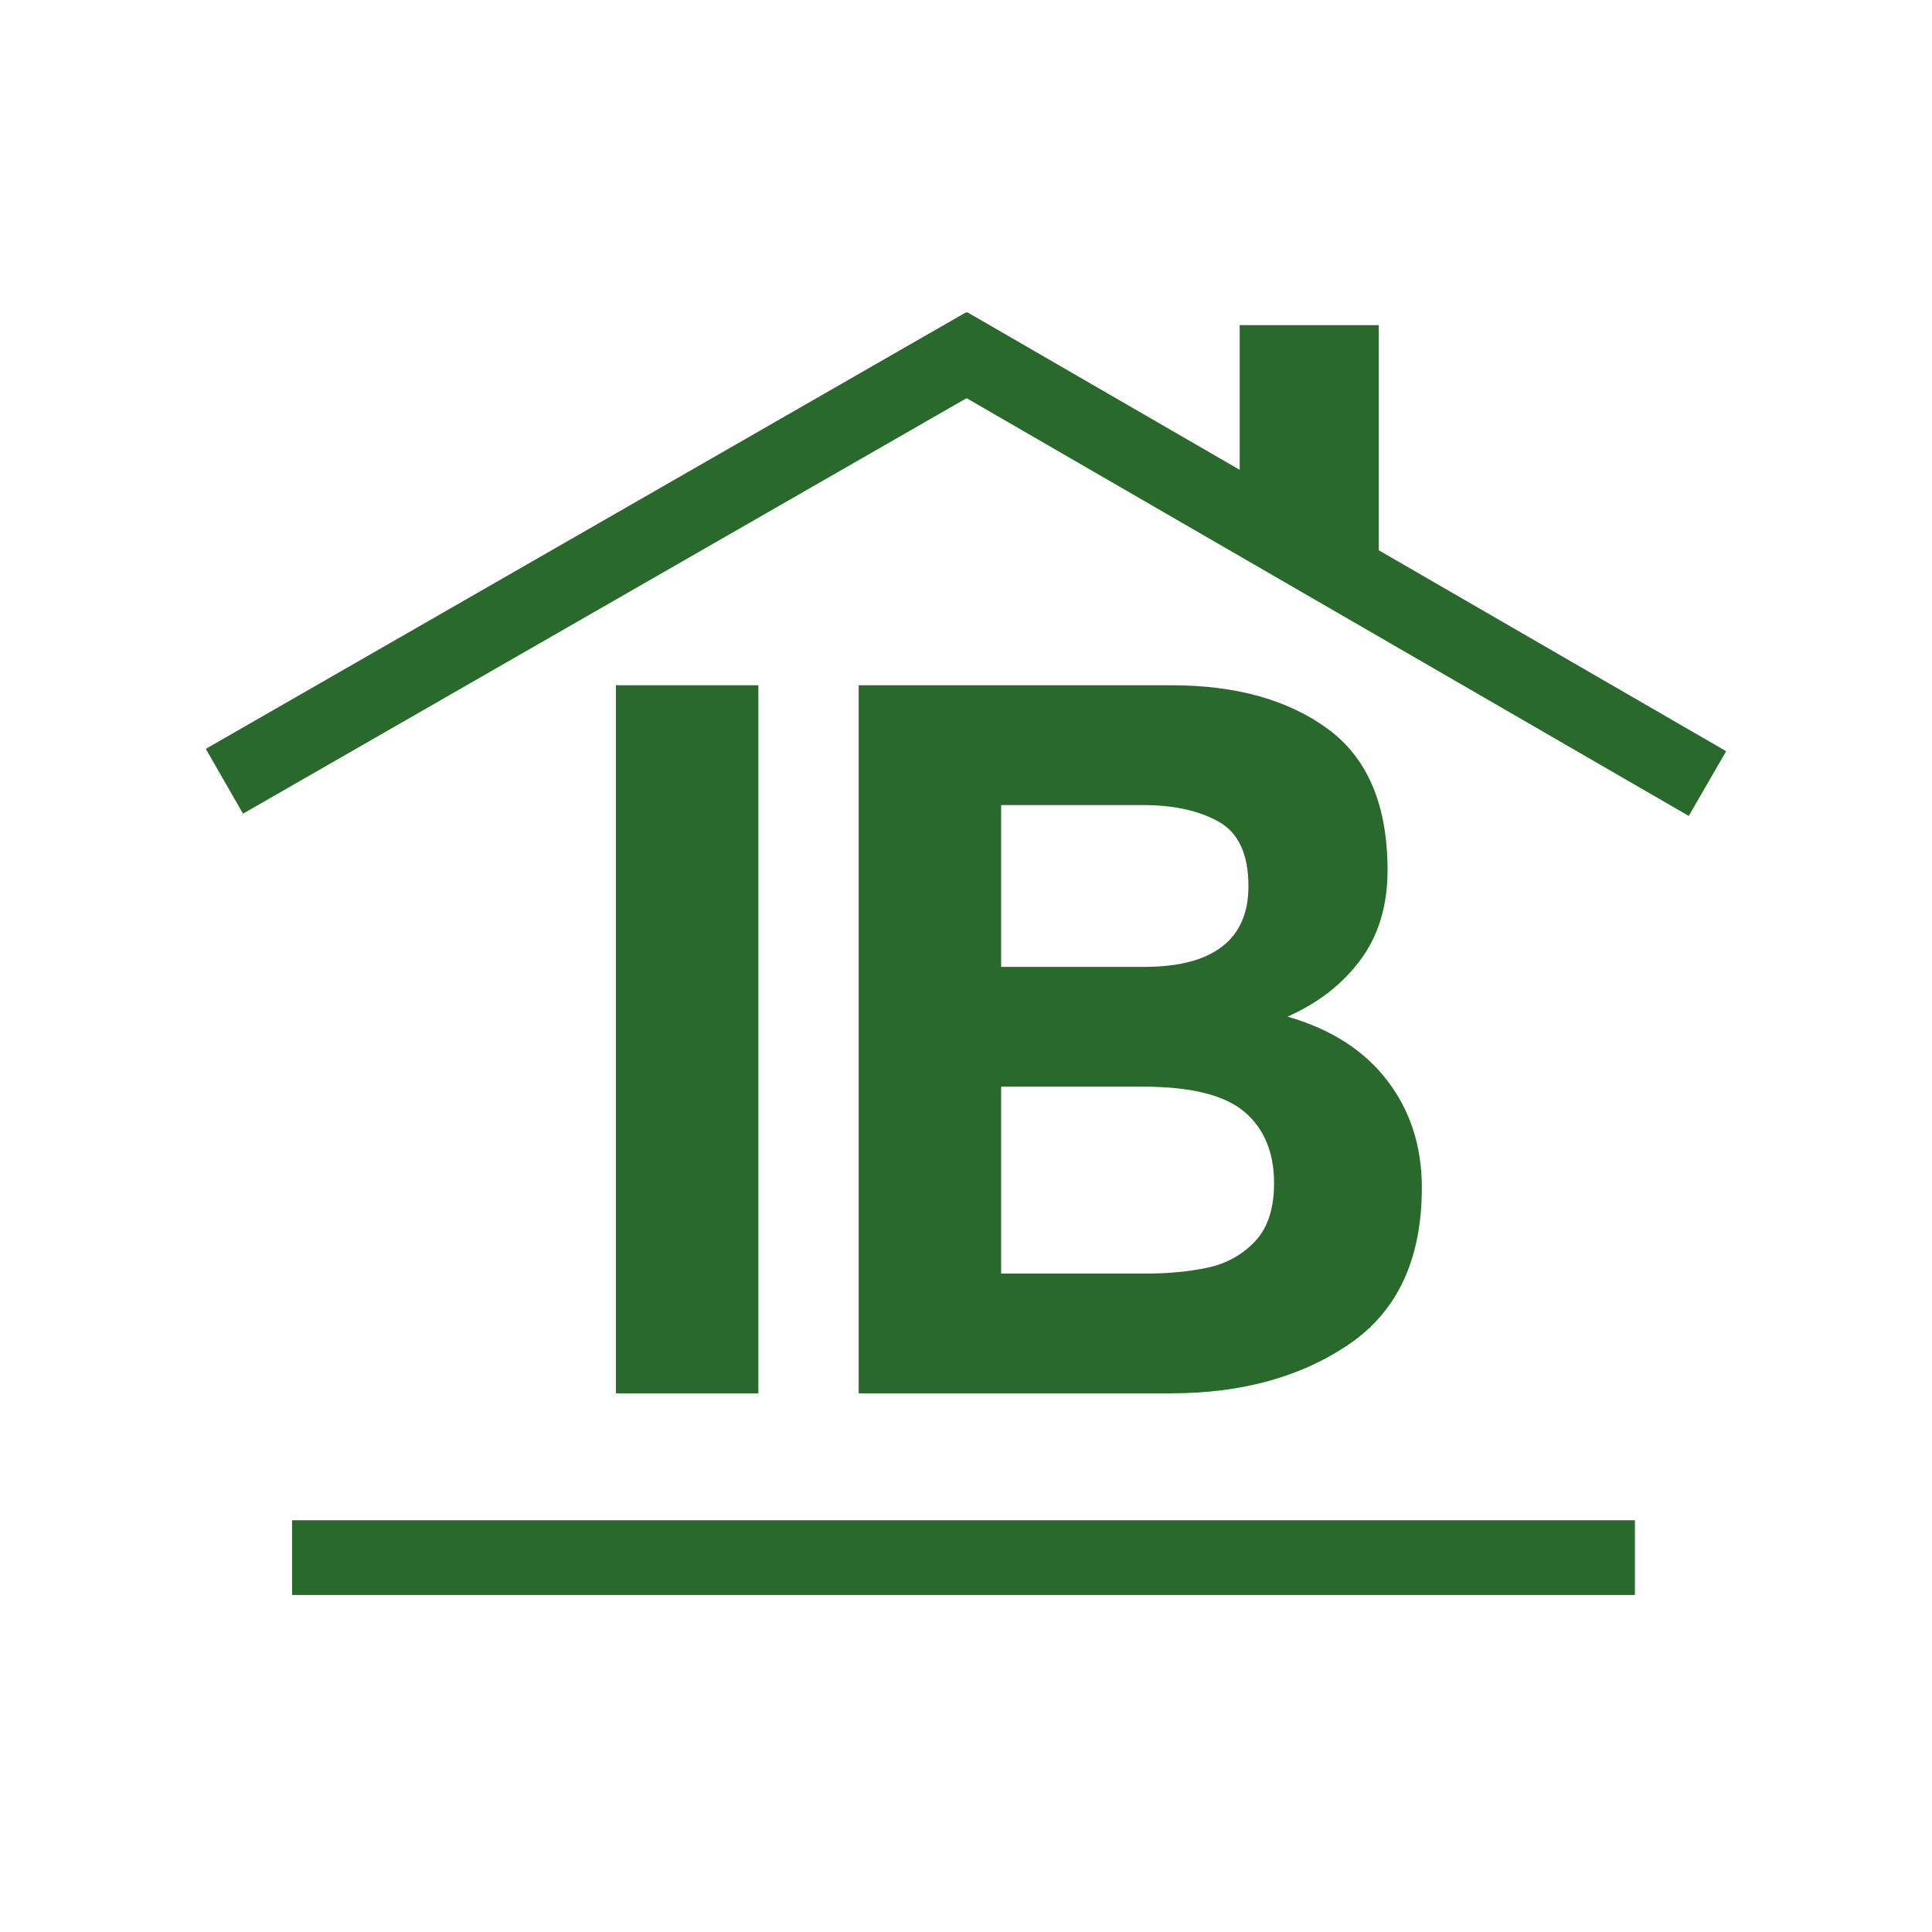 <svg xmlns="http://www.w3.org/2000/svg" xmlns:xlink="http://www.w3.org/1999/xlink" width="500" zoomAndPan="magnify" viewBox="0 0 375 375" height="500" preserveAspectRatio="xMidYMid meet" version="1.0"><defs><g/><clipPath id="934d58c7e4"><path d="M 56.688 295.082 L 317.336 295.082 L 317.336 309.59 L 56.688 309.59 Z M 56.688 295.082 " clip-rule="nonzero"/></clipPath><clipPath id="25213c4f12"><path d="M 0.688 0.082 L 261.336 0.082 L 261.336 14.59 L 0.688 14.59 Z M 0.688 0.082 " clip-rule="nonzero"/></clipPath><clipPath id="10669b1d00"><rect x="0" width="262" y="0" height="15"/></clipPath><clipPath id="f0eb622622"><path d="M 39 60 L 195 60 L 195 158 L 39 158 Z M 39 60 " clip-rule="nonzero"/></clipPath><clipPath id="b2c9653e72"><path d="M 39.945 145.352 L 187.543 60.598 L 194.766 73.18 L 47.168 157.934 Z M 39.945 145.352 " clip-rule="nonzero"/></clipPath><clipPath id="b85b8fe628"><path d="M 0.84 0.48 L 155.879 0.48 L 155.879 98 L 0.84 98 Z M 0.84 0.48 " clip-rule="nonzero"/></clipPath><clipPath id="73913d3a02"><path d="M 0.945 85.352 L 148.543 0.598 L 155.766 13.18 L 8.168 97.934 Z M 0.945 85.352 " clip-rule="nonzero"/></clipPath><clipPath id="3aa03707ed"><rect x="0" width="156" y="0" height="98"/></clipPath><clipPath id="7ee9b932ad"><path d="M 180 60 L 336 60 L 336 159 L 180 159 Z M 180 60 " clip-rule="nonzero"/></clipPath><clipPath id="5a5d59749c"><path d="M 327.785 158.371 L 180.461 73.148 L 187.723 60.59 L 335.051 145.812 Z M 327.785 158.371 " clip-rule="nonzero"/></clipPath><clipPath id="183cde93e0"><path d="M 0.238 0.48 L 155.281 0.48 L 155.281 98.398 L 0.238 98.398 Z M 0.238 0.48 " clip-rule="nonzero"/></clipPath><clipPath id="1b17f7142e"><path d="M 147.785 98.371 L 0.461 13.148 L 7.723 0.59 L 155.051 85.812 Z M 147.785 98.371 " clip-rule="nonzero"/></clipPath><clipPath id="f138c5a8a8"><rect x="0" width="156" y="0" height="99"/></clipPath><clipPath id="3a338b3992"><path d="M 240.625 63.109 L 267.621 63.109 L 267.621 107.395 L 240.625 107.395 Z M 240.625 63.109 " clip-rule="nonzero"/></clipPath><clipPath id="e60db3b32e"><path d="M 0.625 0.109 L 27.621 0.109 L 27.621 44.395 L 0.625 44.395 Z M 0.625 0.109 " clip-rule="nonzero"/></clipPath><clipPath id="0e31dbff7a"><rect x="0" width="28" y="0" height="45"/></clipPath></defs><g fill="#29692c" fill-opacity="1"><g transform="translate(105.105, 270.447)"><g><path d="M 14.438 0 L 14.438 -137.438 L 42.094 -137.438 L 42.094 0 Z M 14.438 0 "/></g></g></g><g fill="#29692c" fill-opacity="1"><g transform="translate(152.228, 270.447)"><g><path d="M 117.094 -101.531 C 117.094 -94.656 115.344 -88.859 111.844 -84.141 C 108.344 -79.422 103.625 -75.75 97.688 -73.125 C 106.125 -70.688 112.578 -66.547 117.047 -60.703 C 121.516 -54.859 123.75 -47.938 123.75 -39.938 C 123.75 -26.125 119.078 -16.016 109.734 -9.609 C 100.391 -3.203 88.812 0 75 0 L 14.438 0 L 14.438 -137.438 L 75.188 -137.438 C 87.688 -137.438 97.797 -134.609 105.516 -128.953 C 113.234 -123.297 117.094 -114.156 117.094 -101.531 Z M 90.094 -98.438 C 90.094 -104.625 88.172 -108.797 84.328 -110.953 C 80.484 -113.109 75.562 -114.188 69.562 -114.188 L 42.094 -114.188 L 42.094 -82.781 L 69.938 -82.781 C 76.562 -82.781 81.578 -84.094 84.984 -86.719 C 88.391 -89.344 90.094 -93.25 90.094 -98.438 Z M 95.062 -40.781 C 95.062 -46.781 93.141 -51.406 89.297 -54.656 C 85.453 -57.906 78.875 -59.531 69.562 -59.531 L 42.094 -59.531 L 42.094 -23.25 L 70.219 -23.25 C 74.656 -23.25 78.672 -23.641 82.266 -24.422 C 85.859 -25.203 88.891 -26.891 91.359 -29.484 C 93.828 -32.078 95.062 -35.844 95.062 -40.781 Z M 95.062 -40.781 "/></g></g></g><g clip-path="url(#934d58c7e4)"><g transform="matrix(1, 0, 0, 1, 56, 295)"><g clip-path="url(#10669b1d00)"><g clip-path="url(#25213c4f12)"><path fill="#29692c" d="M 0.688 0.082 L 261.344 0.082 L 261.344 14.59 L 0.688 14.59 Z M 0.688 0.082 " fill-opacity="1" fill-rule="nonzero"/></g></g></g></g><g clip-path="url(#f0eb622622)"><g clip-path="url(#b2c9653e72)"><g transform="matrix(1, 0, 0, 1, 39, 60)"><g clip-path="url(#3aa03707ed)"><g clip-path="url(#b85b8fe628)"><g clip-path="url(#73913d3a02)"><path fill="#29692c" d="M 0.945 85.352 L 148.559 0.59 L 155.785 13.168 L 8.168 97.934 Z M 0.945 85.352 " fill-opacity="1" fill-rule="nonzero"/></g></g></g></g></g></g><g clip-path="url(#7ee9b932ad)"><g clip-path="url(#5a5d59749c)"><g transform="matrix(1, 0, 0, 1, 180, 60)"><g clip-path="url(#f138c5a8a8)"><g clip-path="url(#183cde93e0)"><g clip-path="url(#1b17f7142e)"><path fill="#29692c" d="M 147.785 98.371 L 0.441 13.137 L 7.707 0.582 L 155.051 85.812 Z M 147.785 98.371 " fill-opacity="1" fill-rule="nonzero"/></g></g></g></g></g></g><g clip-path="url(#3a338b3992)"><g transform="matrix(1, 0, 0, 1, 240, 63)"><g clip-path="url(#0e31dbff7a)"><g clip-path="url(#e60db3b32e)"><path fill="#29692c" d="M 27.621 0.109 L 27.621 44.395 L 0.625 44.395 L 0.625 0.109 Z M 27.621 0.109 " fill-opacity="1" fill-rule="nonzero"/></g></g></g></g></svg>